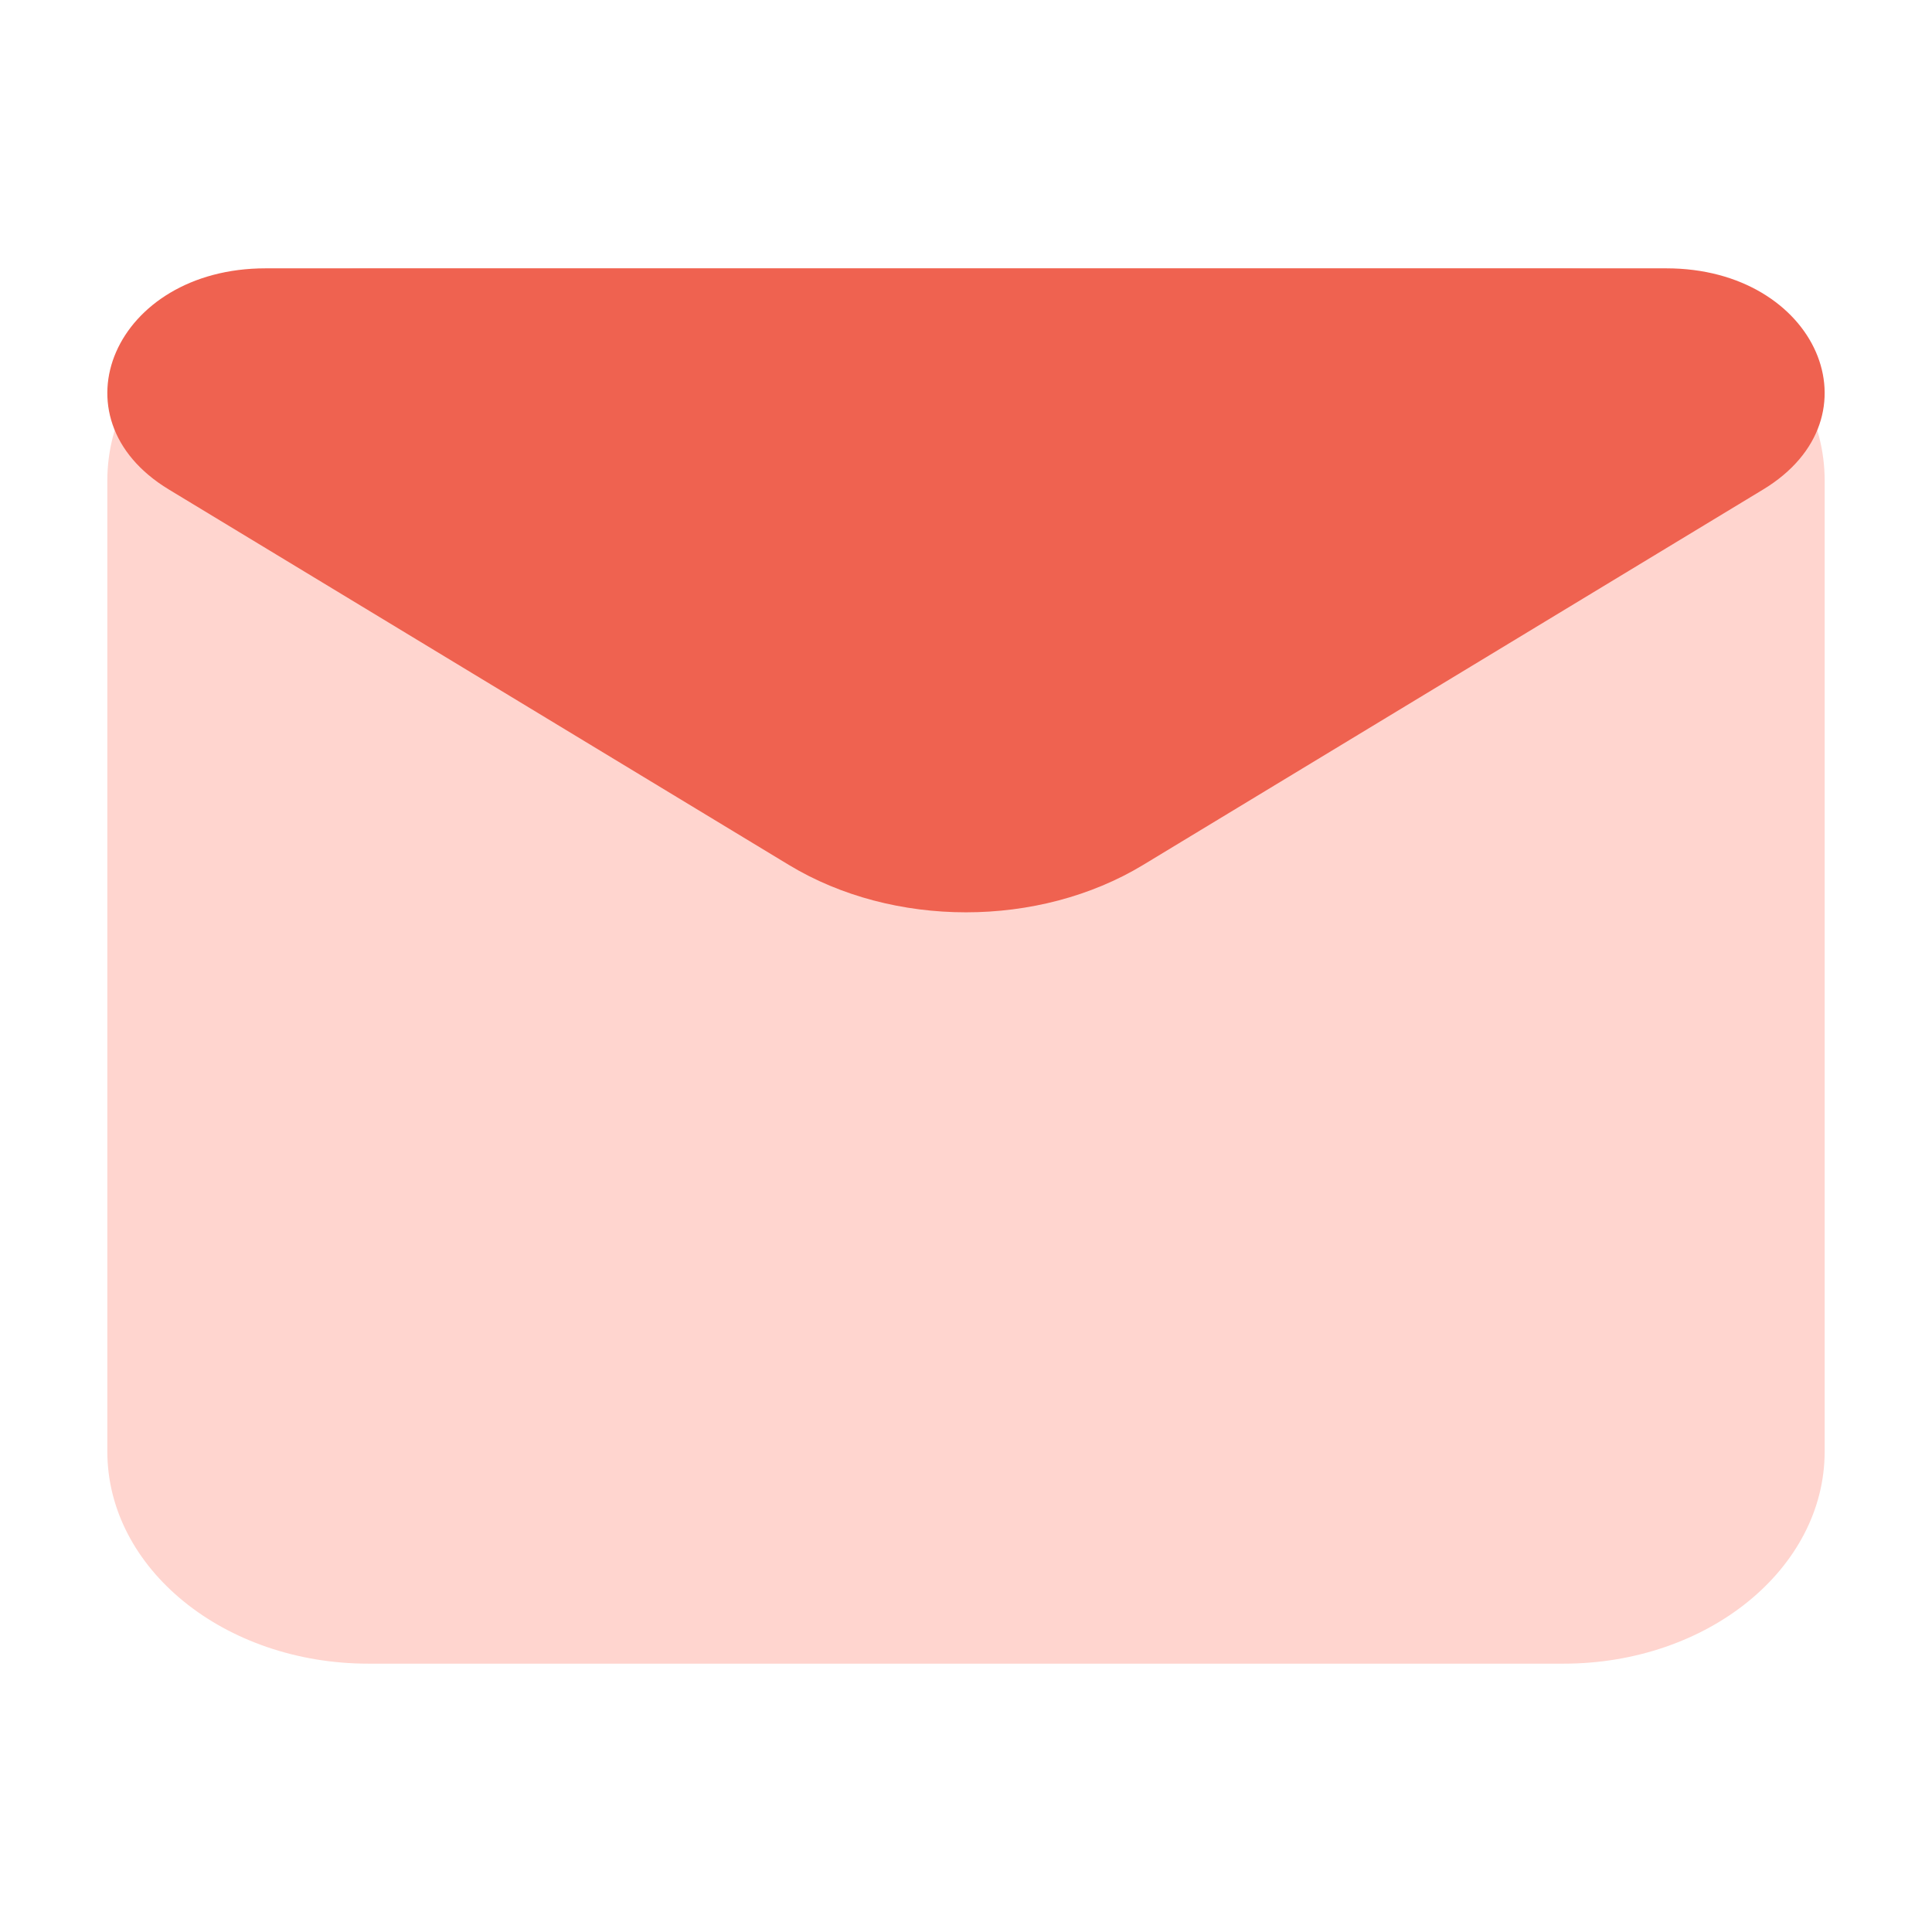 <svg width="36" height="36" viewBox="0 0 36 36" fill="none" xmlns="http://www.w3.org/2000/svg">
<path d="M29.134 5H6.866C4.179 5 2 6.77 2 8.954V27.046C2 29.23 4.179 31 6.866 31H29.134C31.821 31 34 29.23 34 27.046V8.954C34 6.77 31.821 5 29.134 5Z" fill="#FFD5CF"/>
<path d="M3.148 9.122L14.7 16.117C16.644 17.294 19.356 17.294 21.3 16.117L32.852 9.122C35.072 7.778 33.856 5 31.05 5H4.947C2.144 5 0.928 7.78 3.148 9.122Z" fill="#EF6250"/>
</svg>
